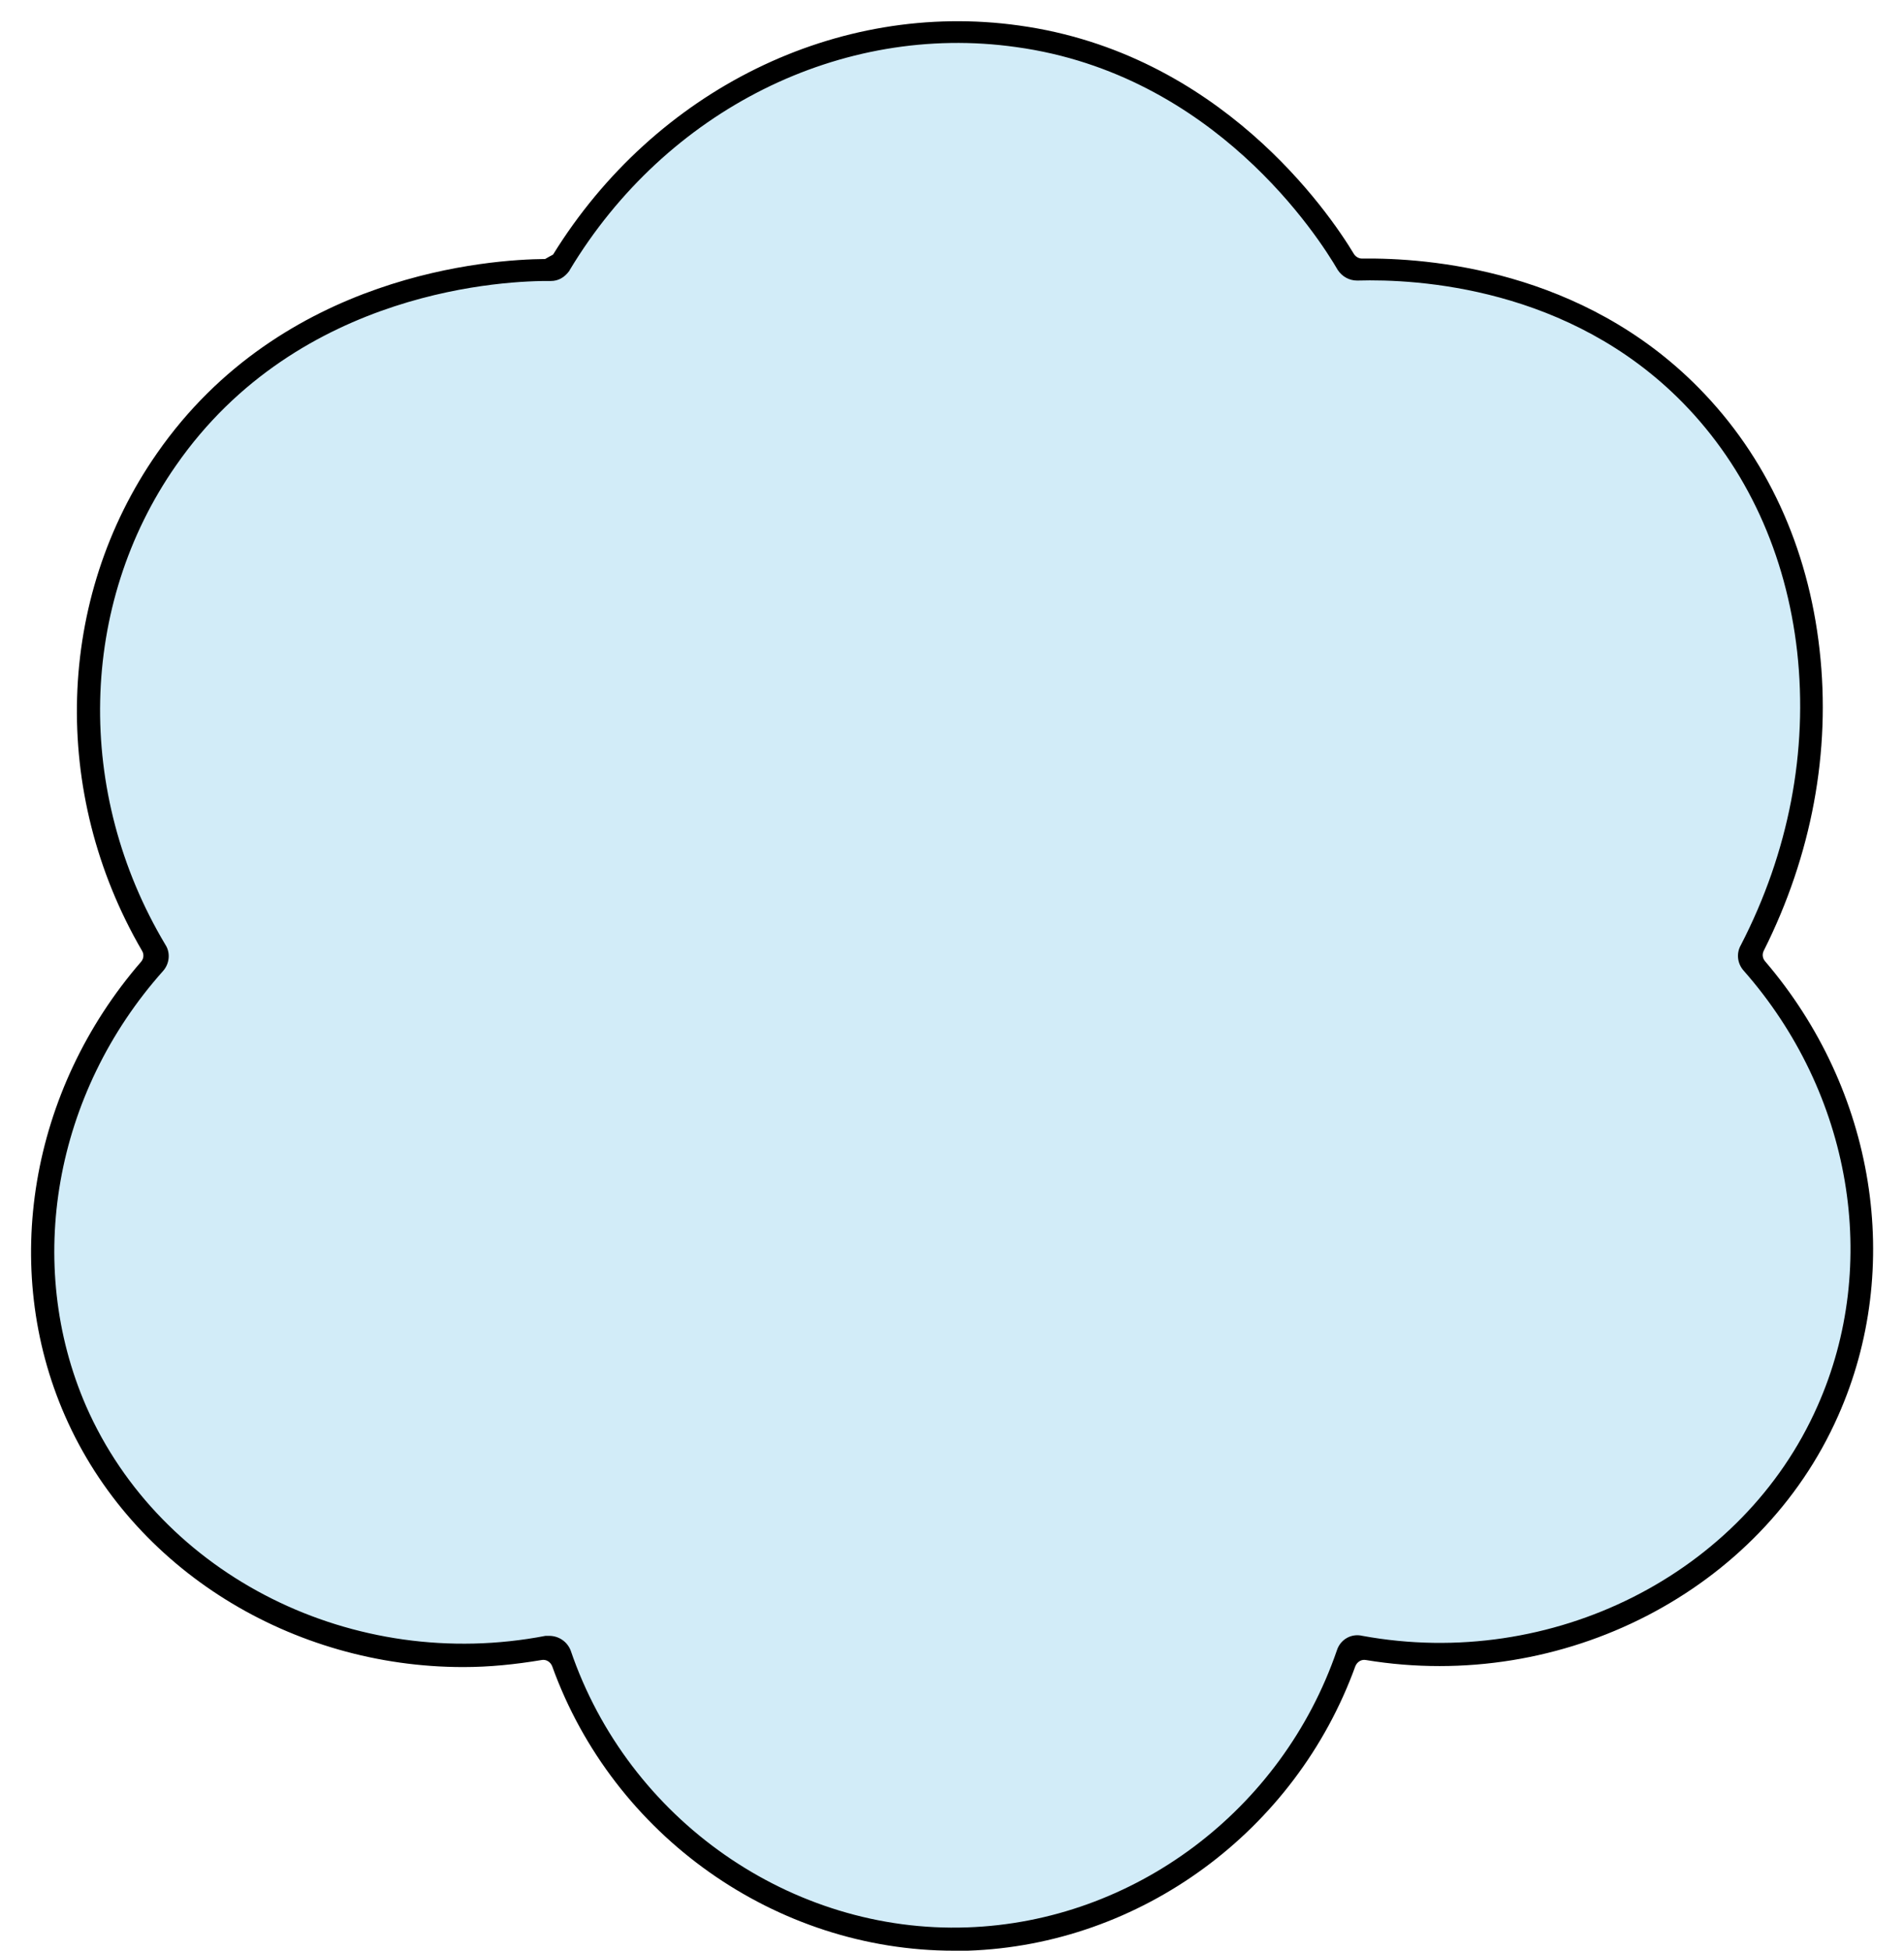 <?xml version="1.0" encoding="UTF-8" standalone="no"?><svg xmlns="http://www.w3.org/2000/svg" xmlns:xlink="http://www.w3.org/1999/xlink" fill="#000000" height="443.6" preserveAspectRatio="xMidYMid meet" version="1" viewBox="-7.0 -4.8 433.1 443.6" width="433.1" zoomAndPan="magnify"><g><g id="change1_1"><path d="M301.7,56.6c-0.9,0-1.7-0.4-2.2-1.2c-5-8.6-29.2-45.6-75-51.9c-40.5-5.7-81.6,14.7-104.1,52 c-0.5,0.7-1.2,1.2-2.1,1.2c-9.4-0.1-58.6,1.5-87.4,43.1c-22.7,32.6-23.6,76.5-2.5,111.7c0.6,0.9,0.4,2.1-0.3,2.9 C2.6,242.9-4.5,282.8,10.1,316.1c17.3,39.4,62.1,62.5,107.4,53.7c1.2-0.2,2.4,0.5,2.8,1.6c13.5,39.8,51.5,66.1,92.7,64.8 c39.1-1.3,73.6-27.3,86.4-64.8c0.4-1.2,1.6-1.9,2.8-1.6c44.9,8.3,89.1-14.6,106.4-53.7c14.8-33.2,8-73.2-17.2-101.8 c-0.7-0.8-0.8-1.9-0.3-2.8c22.9-44.3,16.7-95.5-13.6-126.3C349.8,56.9,312.2,56.3,301.7,56.6z" fill="#d2ecf8"/></g><g id="change2_1"><path d="M210,438.8c-40.5,0-77.5-26.1-91.4-64.7c-0.4-1-1.4-1.6-2.4-1.4c-6,1-11.9,1.6-17.8,1.6c-38.9,0-75.2-22-90.6-57.1 c-14.8-33.7-8-74.1,17.3-103.3c0.6-0.7,0.7-1.7,0.2-2.5C4.4,175.5,5.7,131.3,28.7,98.3c28.5-41,76-44.1,88.3-44.2 c0.7-0.4,1.2-0.7,1.8-1c23.2-37.5,64.7-57.9,106-52.1c45.6,6.3,70.3,42.2,76.2,52c0.4,0.6,1.1,1,1.8,1c15.1-0.2,50.1,2.5,76.6,29.4 c15.4,15.6,24.9,36.2,27.5,59.6c2.6,23.1-1.8,46.7-12.7,68.4c-0.4,0.8-0.3,1.7,0.3,2.4c25.1,29.3,31.6,69.7,16.6,103.4 c-17.6,39.8-62.6,62.9-107.4,55.5c-1-0.2-2,0.4-2.4,1.4c-13.6,37.5-48.8,63.4-88.2,64.7C212.1,438.8,211,438.8,210,438.8z M117.9,367.2c2.2,0,4.1,1.3,4.9,3.3c13.1,38.5,50.2,64.4,90.2,63c37.9-1.3,71.6-26.6,84.1-63c0.8-2.5,3.3-3.9,5.8-3.3 c43.1,7.9,86.6-14,103.5-52.2c14.4-32.3,7.8-71.2-16.8-99.1c-1.4-1.6-1.7-3.9-0.6-5.8c10.9-21.1,15.3-44.1,12.8-66.7 c-2.5-22.2-11.5-41.8-26-56.6c-25.8-26.3-60.4-28.2-74-27.8l-0.1,0c-1.8,0-3.4-0.9-4.4-2.4c-4.3-7.4-28-44.5-73.2-50.7 c-39.7-5.6-79.6,14.3-101.5,50.7l-0.1,0.2c-1.1,1.5-2.5,2.3-4.2,2.3c-9.3-0.1-57.2,1.5-85.3,42c-22.1,31.7-23,74.4-2.4,108.9 c1.2,1.8,1,4.3-0.5,6c-24.8,27.8-31.6,66.6-17.5,99c17,38.7,60.9,60.6,104.5,52.2C117.3,367.2,117.6,367.2,117.9,367.2z M118.1,54.2C118.1,54.2,118.1,54.2,118.1,54.2C118.1,54.2,118.1,54.2,118.1,54.2z M301.6,54L301.6,54C301.6,54,301.6,54,301.6,54 L301.6,54z" fill="inherit"/></g></g></svg>